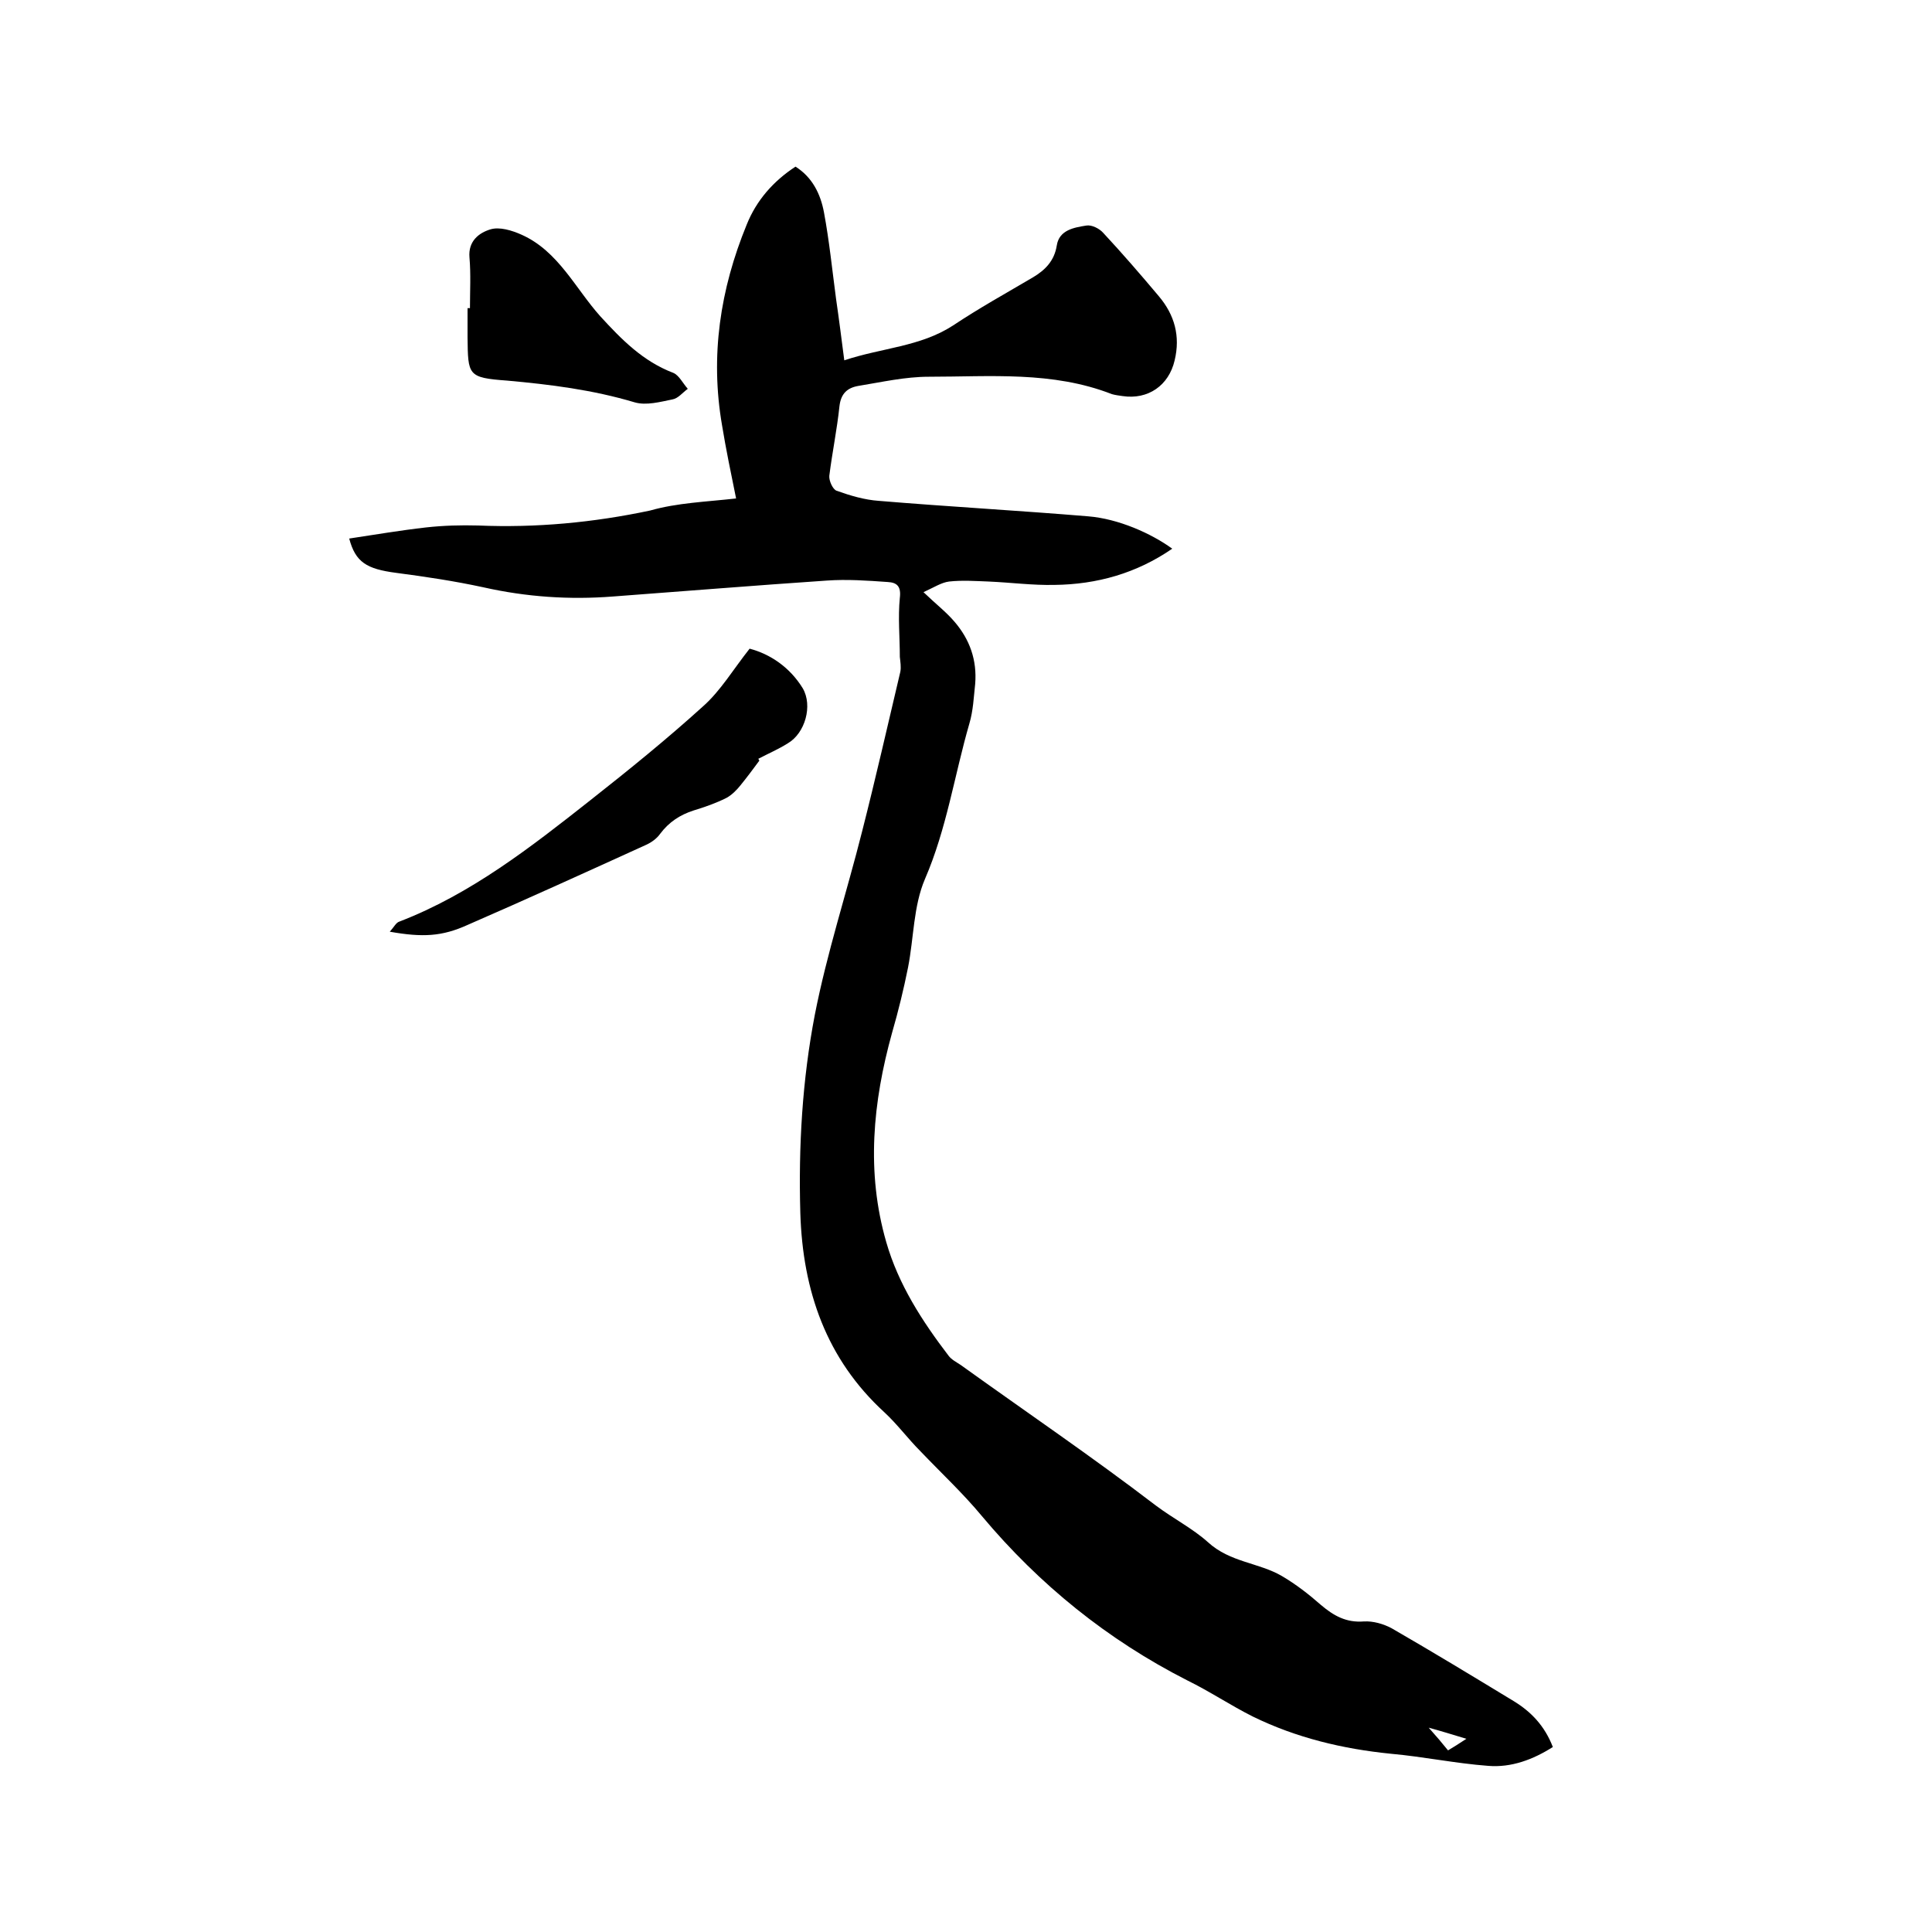 <svg enable-background="new 0 0 400 400" viewBox="0 0 400 400" xmlns="http://www.w3.org/2000/svg"><path d="m152.4 103.2c-1.1-5.4-2.1-10.2-2.9-15.1-2.5-14.4-.4-28.2 5.1-41.6 2-5 5.5-9 10.1-12 3.5 2.2 5.2 5.7 5.9 9.5 1.1 5.9 1.7 11.9 2.5 17.9.6 4.1 1.1 8.1 1.7 12.7 7.8-2.6 15.7-2.8 22.5-7.2 5.4-3.6 11-6.7 16.6-10 2.5-1.5 4.4-3.4 4.9-6.6s3.6-3.7 6.1-4.1c1.1-.2 2.7.6 3.5 1.5 4 4.3 7.8 8.7 11.5 13.1 3.3 3.9 4.5 8.3 3.3 13.3-1.2 5.2-5.5 8.2-10.8 7.4-.7-.1-1.5-.2-2.2-.4-12.3-4.8-25.2-3.6-37.9-3.6-4.9 0-9.7 1.1-14.6 1.9-2.3.4-3.6 1.6-3.9 4.2-.5 4.8-1.5 9.6-2.1 14.4-.1 1 .7 2.8 1.5 3.1 2.8 1 5.8 1.9 8.8 2.1 14.4 1.2 28.9 2 43.3 3.2 6.2.5 13 3.5 17.4 6.7-7.4 5.1-15.6 7.4-24.4 7.5-4.5.1-9-.5-13.6-.7-2.7-.1-5.5-.3-8.2 0-1.6.2-3.1 1.2-5.3 2.2 2.6 2.5 4.7 4.1 6.4 6.1 3.2 3.7 4.7 8 4.3 12.9-.3 2.7-.4 5.5-1.2 8.2-3.1 10.7-4.7 21.8-9.2 32.2-2.4 5.6-2.3 12.2-3.5 18.3-.9 4.5-2 9-3.3 13.5-4 14.4-5.4 28.9-1.2 43.4 2.5 8.7 7.4 16.3 12.9 23.5.6.8 1.6 1.3 2.5 1.9 13.5 9.7 27.2 19 40.4 29.1 3.6 2.7 7.7 4.8 10.8 7.6 4.6 4.2 10.5 4.2 15.3 7 2.9 1.7 5.6 3.8 8.1 6 2.6 2.2 5.2 3.7 8.9 3.4 1.9-.1 4 .5 5.7 1.4 8.5 4.9 16.9 10 25.3 15.1 3.6 2.2 6.4 5.1 8.1 9.5-4.1 2.6-8.6 4.3-13.4 3.9-6.7-.5-13.4-1.9-20.1-2.5-10-1-19.6-3.3-28.6-7.7-4.6-2.3-8.9-5.2-13.6-7.5-16.5-8.4-30.6-19.8-42.5-34-3.9-4.7-8.4-8.9-12.7-13.4-2.6-2.6-4.8-5.6-7.5-8.1-12-11-16.9-25.1-17.4-41.2-.4-13.8.4-27.6 3-41.1 2.5-12.8 6.6-25.3 9.8-38 2.8-11 5.3-22 7.9-33 .2-1 0-2.1-.1-3.1 0-4.1-.4-8.2 0-12.2.3-2.4-.6-3.2-2.5-3.3-4.2-.3-8.5-.6-12.6-.3-14.8 1-29.5 2.2-44.3 3.3-9 .7-17.9.1-26.8-1.9-6-1.3-12-2.2-18.1-3s-8.4-2.2-9.7-7.1c5.3-.8 10.6-1.7 15.9-2.3 3.6-.4 7.2-.5 10.8-.4 12 .5 23.8-.6 35.6-3.1 5.6-1.6 11.6-1.8 17.8-2.5zm143.4 254.5c1.6 1.8 2.8 3.2 4 4.7 1.2-.7 2.1-1.3 3.8-2.4-3-.9-5.2-1.6-7.8-2.3z"/><path d="m80.7 192.9c.9-1 1.3-1.9 2-2.1 14.8-5.7 27.2-15.4 39.5-25.1 8-6.3 15.9-12.7 23.4-19.5 3.6-3.2 6.2-7.6 9.6-11.9 4.2 1.1 8.3 3.8 11 8.2 2.1 3.6.5 9.3-3.1 11.4-1.9 1.2-4 2.1-6.1 3.2 0 0 .3.5.2.4-1.4 1.9-2.6 3.5-3.9 5.1-.8 1-1.8 2-2.9 2.6-2.2 1.1-4.5 1.9-6.8 2.6-2.8.9-5.1 2.4-6.9 4.8-.7 1-1.8 1.8-2.9 2.3-12.3 5.6-24.6 11.2-37 16.6-5.3 2.4-9.3 2.6-16.1 1.4z"/><path d="m97.3 63.8c0-3.5.2-7-.1-10.5-.3-3.4 2-5.1 4.3-5.8 1.9-.6 4.5.2 6.5 1.1 7.6 3.4 11.1 11.1 16.3 16.9 4.4 4.8 8.8 9.3 15.1 11.7 1.2.5 2 2.2 3 3.3-1.1.8-2 2-3.2 2.2-2.5.5-5.4 1.3-7.8.6-8.7-2.6-17.5-3.7-26.4-4.5-8.2-.6-8.1-1.1-8.2-9 0-2 0-4 0-6z"/></svg>